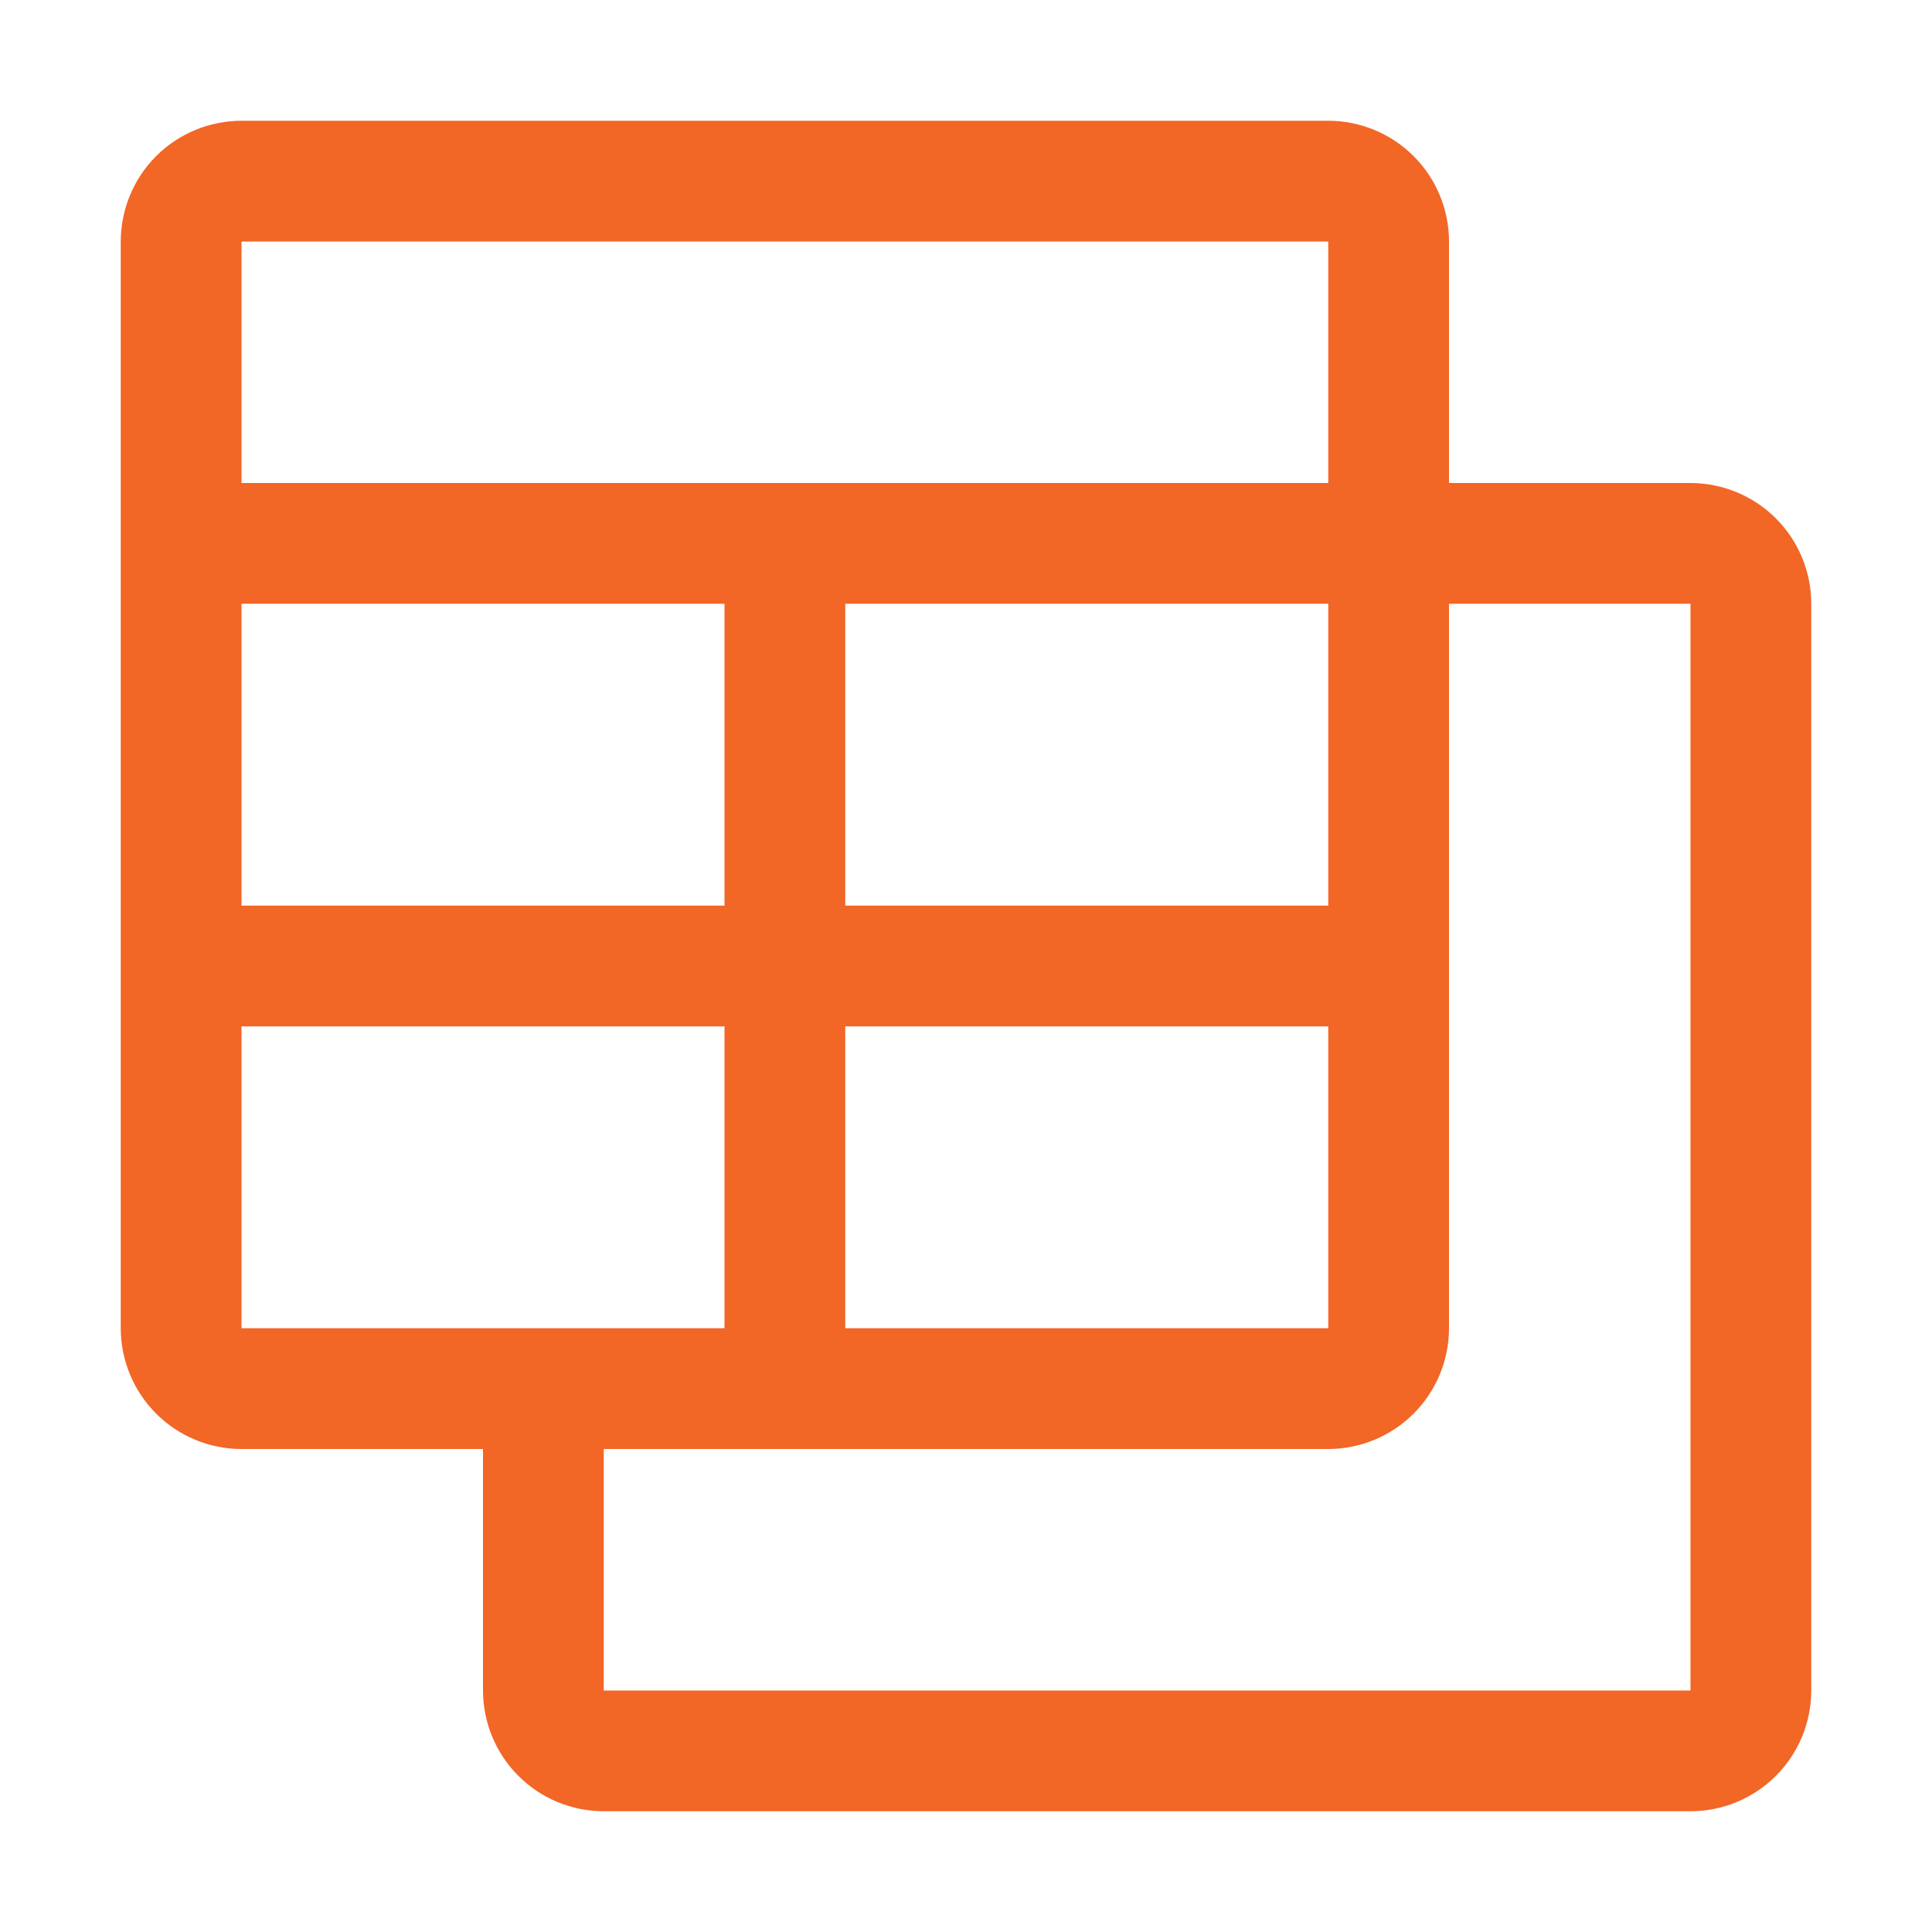 <?xml version="1.0" encoding="UTF-8"?> <svg xmlns="http://www.w3.org/2000/svg" width="32" height="32" viewBox="0 0 32 32" fill="none"> <path d="M28 8H24V4C24 3.47 23.789 2.961 23.414 2.586C23.039 2.211 22.53 2.001 22 2H4C3.47 2.001 2.961 2.211 2.586 2.586C2.211 2.961 2.001 3.47 2 4V22C2.001 22.53 2.211 23.039 2.586 23.414C2.961 23.789 3.47 24 4 24H8V28C8.001 28.53 8.211 29.039 8.586 29.414C8.961 29.789 9.47 30 10 30H28C28.53 30 29.039 29.789 29.414 29.414C29.789 29.039 30 28.53 30 28V10C30 9.47 29.789 8.961 29.414 8.586C29.039 8.211 28.53 8.001 28 8V8ZM22 22H14V17H22V22ZM22 15H14V10H22V15ZM12 15H4V10H12V15ZM22 4V8H4V4H22ZM4 22V17H12V22H4ZM28 28H10V24H22C22.53 24 23.039 23.789 23.414 23.414C23.789 23.039 24 22.53 24 22V10H28V28Z" fill="#F26626"></path> </svg> 